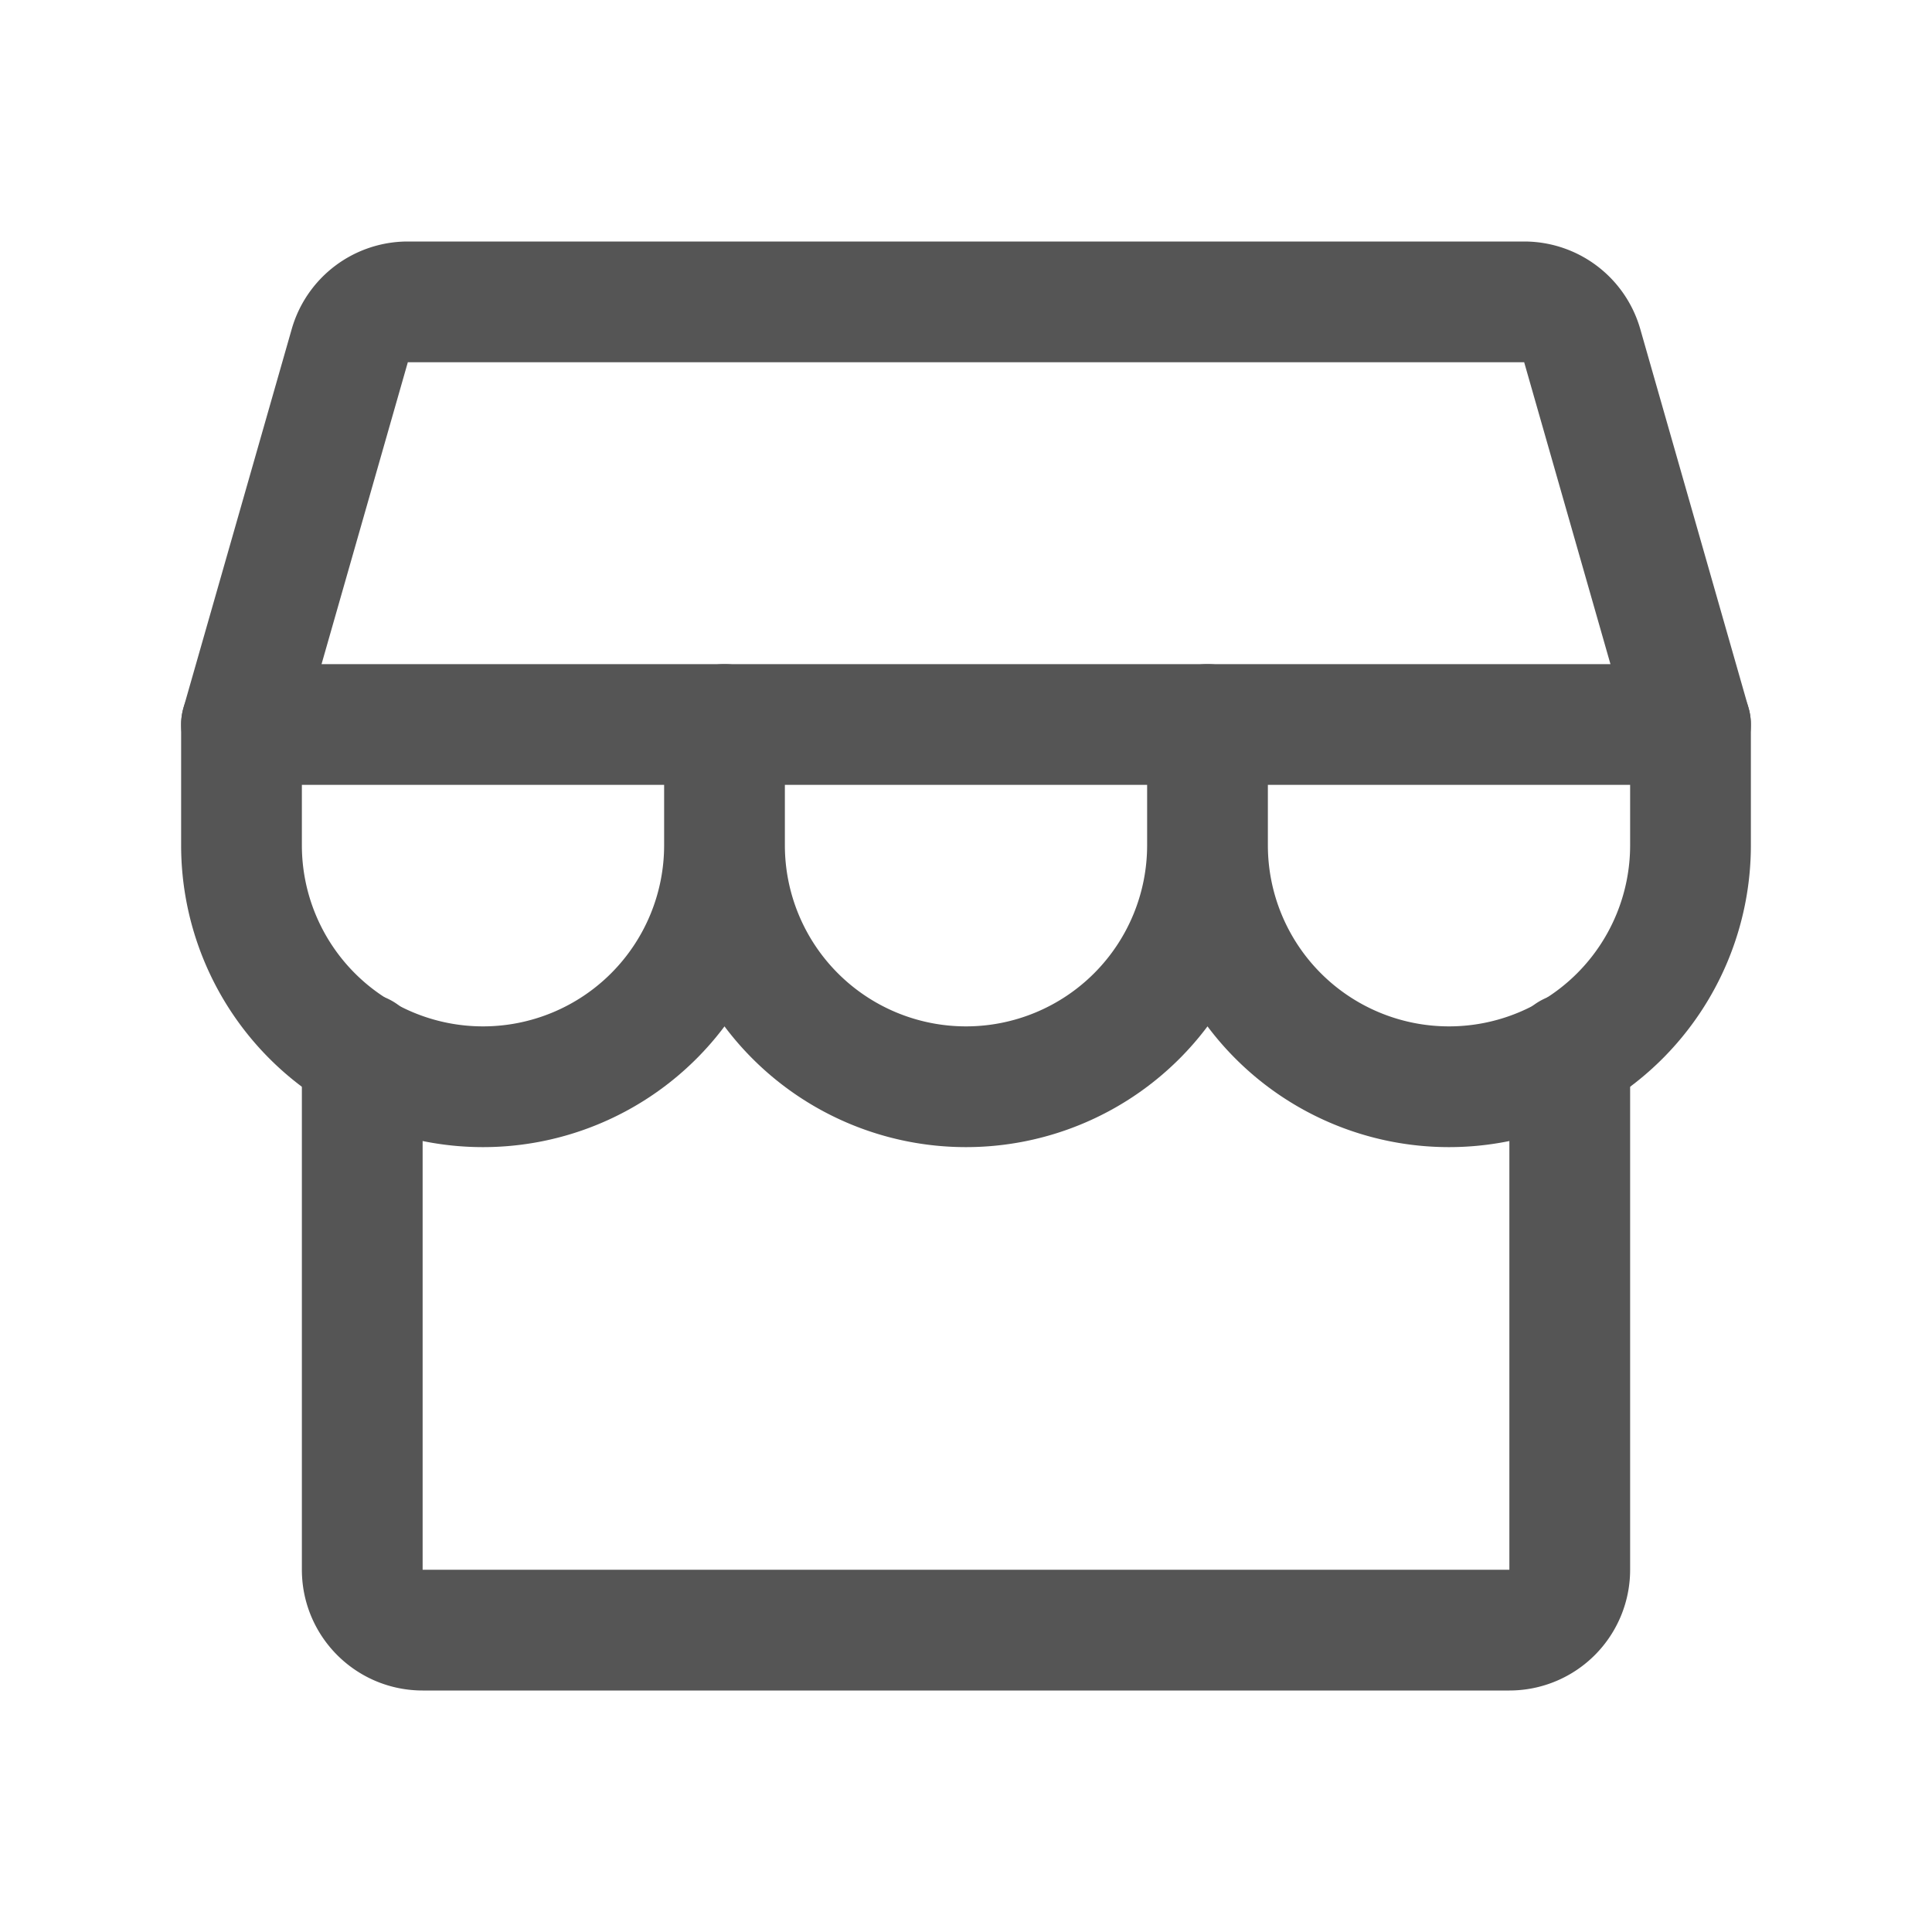 <svg width="24" height="24" viewBox="0 0 24 24" xmlns="http://www.w3.org/2000/svg">
    <g fill="none" fill-rule="evenodd">
        <path d="M0 0h24v24H0z"/>
        <path d="M4.5 13.086V19.5c0 .414.336.75.75.75h13.5a.75.75 0 0 0 .75-.75v-6.413M5.066 3.75h13.868a.75.75 0 0 1 .721.544L21 9H3l1.345-4.706a.75.75 0 0 1 .72-.544z" stroke="#555" stroke-width="1.5" stroke-linecap="round" stroke-linejoin="round"/>
        <path d="M9 9v1.5a3 3 0 0 1-6 0V9M15 9v1.5a3 3 0 0 1-6 0V9M21 9v1.5a3 3 0 0 1-6 0V9" stroke="#555" stroke-width="1.5" stroke-linecap="round" stroke-linejoin="round"/>
    </g>
</svg>
